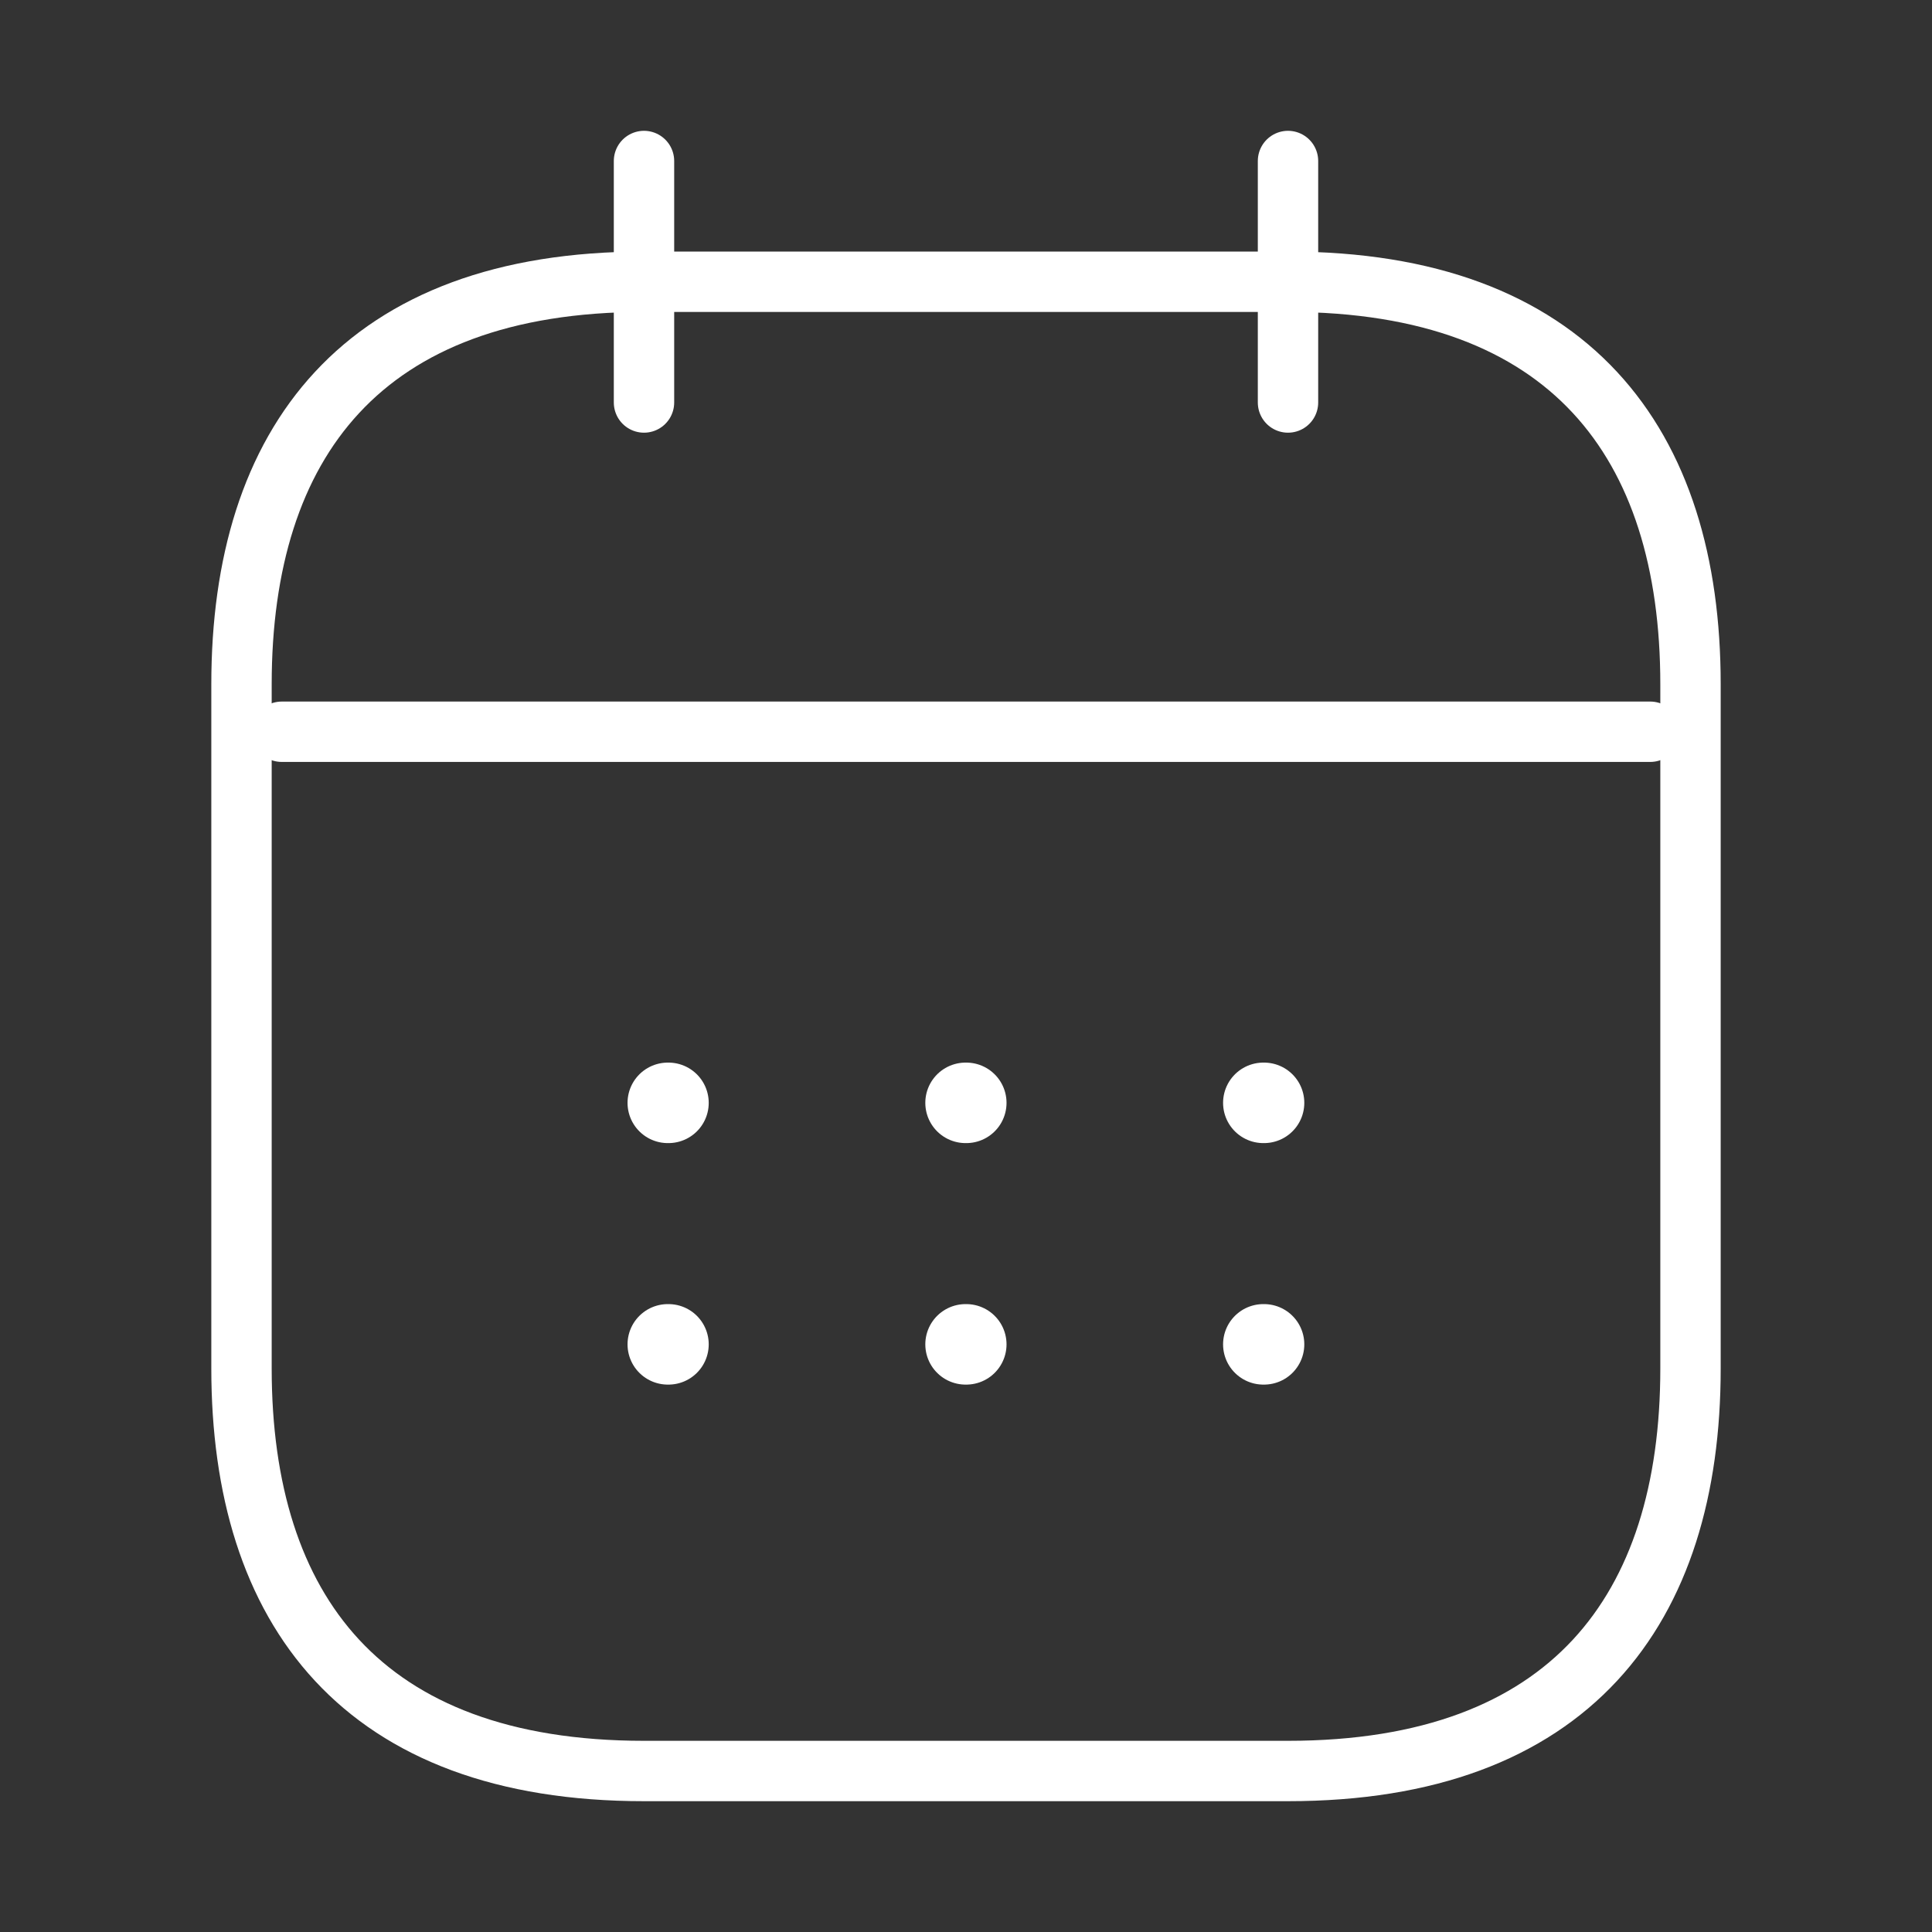 <svg width="48" height="48" viewBox="0 0 48 48" fill="none" xmlns="http://www.w3.org/2000/svg">
<rect x="0" y="0" width="48" height="48" fill="#333333" stroke="none"/>
<path d="M16 4V10" stroke="white" stroke-width="1.5" stroke-linecap="round" stroke-linejoin="round"/>
<path d="M32 4V10" stroke="white" stroke-width="1.5" stroke-linecap="round" stroke-linejoin="round"/>
<path d="M7 18.18H41" stroke="white" stroke-width="1.5" stroke-linecap="round" stroke-linejoin="round"/>
<path d="M42 34C42 40 39 44 32 44H16C9 44 6 40 6 34V17C6 11 9 7 16 7H32C39 7 42 11 42 17V34Z" stroke="white" stroke-width="1.5" stroke-linecap="round" stroke-linejoin="round"/>
<path d="M31.387 27.4H31.405" stroke="white" stroke-width="2" stroke-linecap="round" stroke-linejoin="round"/>
<path d="M31.387 33.4H31.405" stroke="white" stroke-width="2" stroke-linecap="round" stroke-linejoin="round"/>
<path d="M23.989 27.4H24.007" stroke="white" stroke-width="2" stroke-linecap="round" stroke-linejoin="round"/>
<path d="M23.989 33.4H24.007" stroke="white" stroke-width="2" stroke-linecap="round" stroke-linejoin="round"/>
<path d="M16.591 27.4H16.608" stroke="white" stroke-width="2" stroke-linecap="round" stroke-linejoin="round"/>
<path d="M16.591 33.4H16.608" stroke="white" stroke-width="2" stroke-linecap="round" stroke-linejoin="round"/>
</svg>
